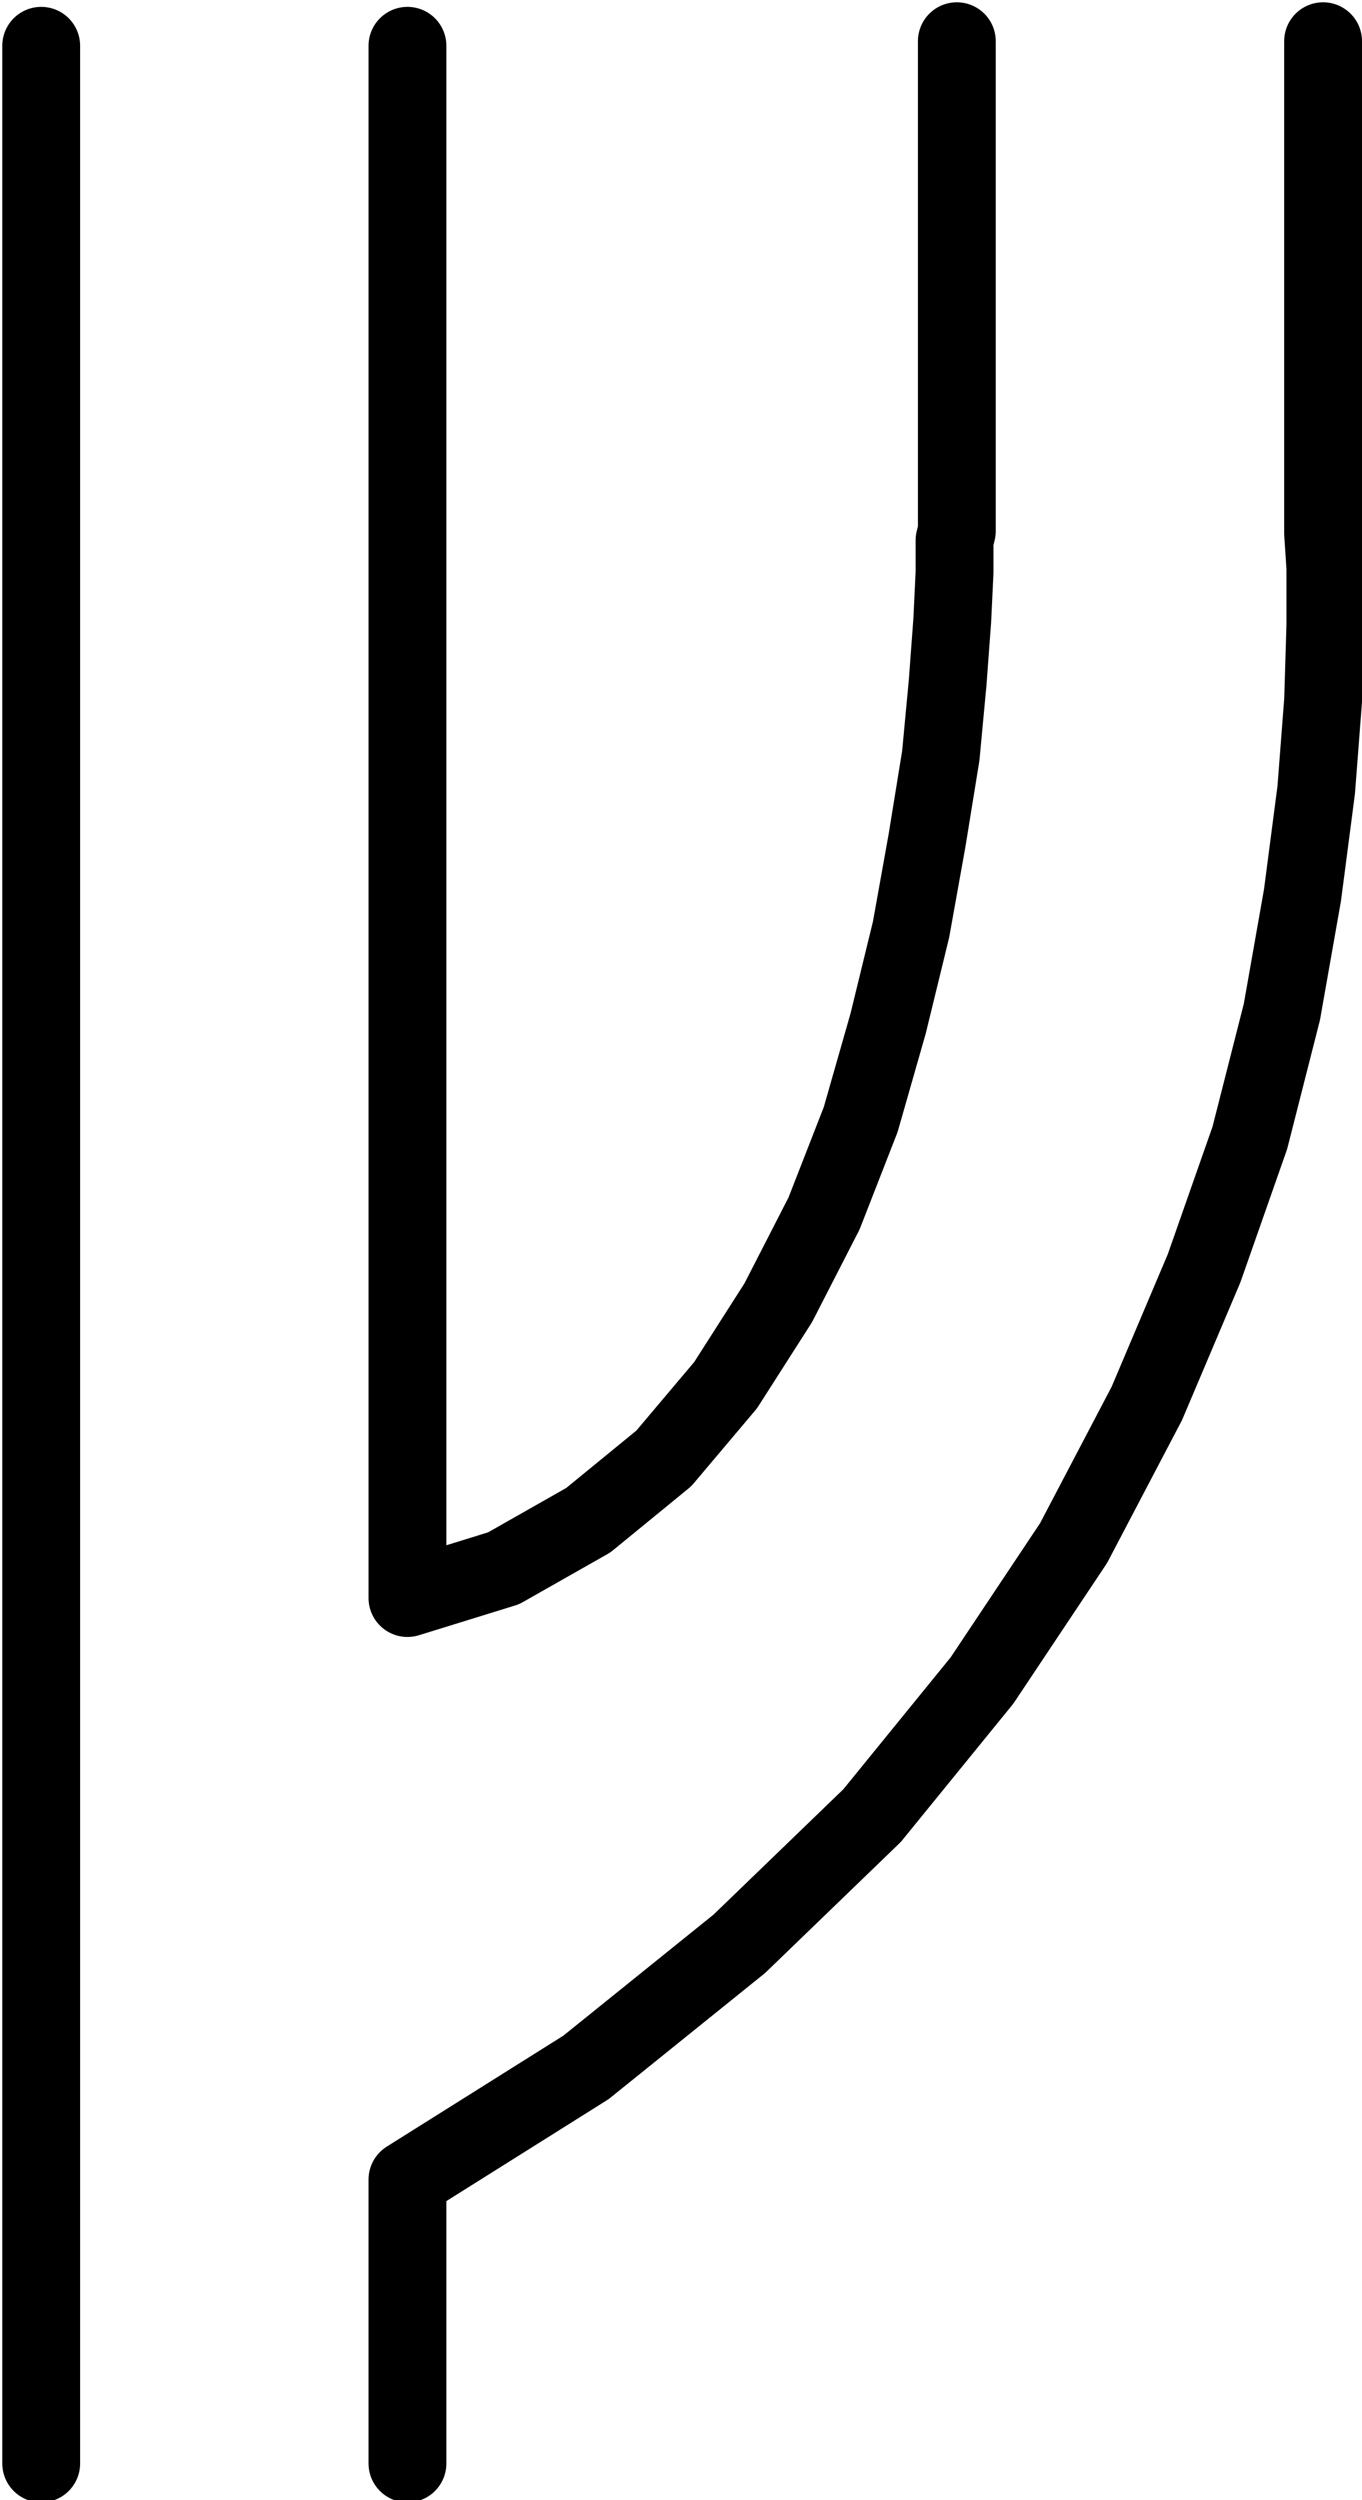 <svg xmlns="http://www.w3.org/2000/svg" width="39.667" height="72.8" fill-rule="evenodd" stroke-linecap="round" preserveAspectRatio="none" viewBox="0 0 595 1092"><path fill="none" d="M18 1076V20m400-2v214m0 0-1 4v14l-1 21-2 27-3 32-6 37-7 39-10 41-12 42-16 41-20 39-23 36-27 32-33 27-37 21-42 13m0 0V20m400-2v210m0 0v5l1 15v25l-1 33-3 39-6 46-9 51-14 55-20 57-25 59-32 61-40 60-48 59-58 56-67 54-78 49m0 0v124" style="stroke:#000;stroke-width:34;stroke-linejoin:round"/></svg>
